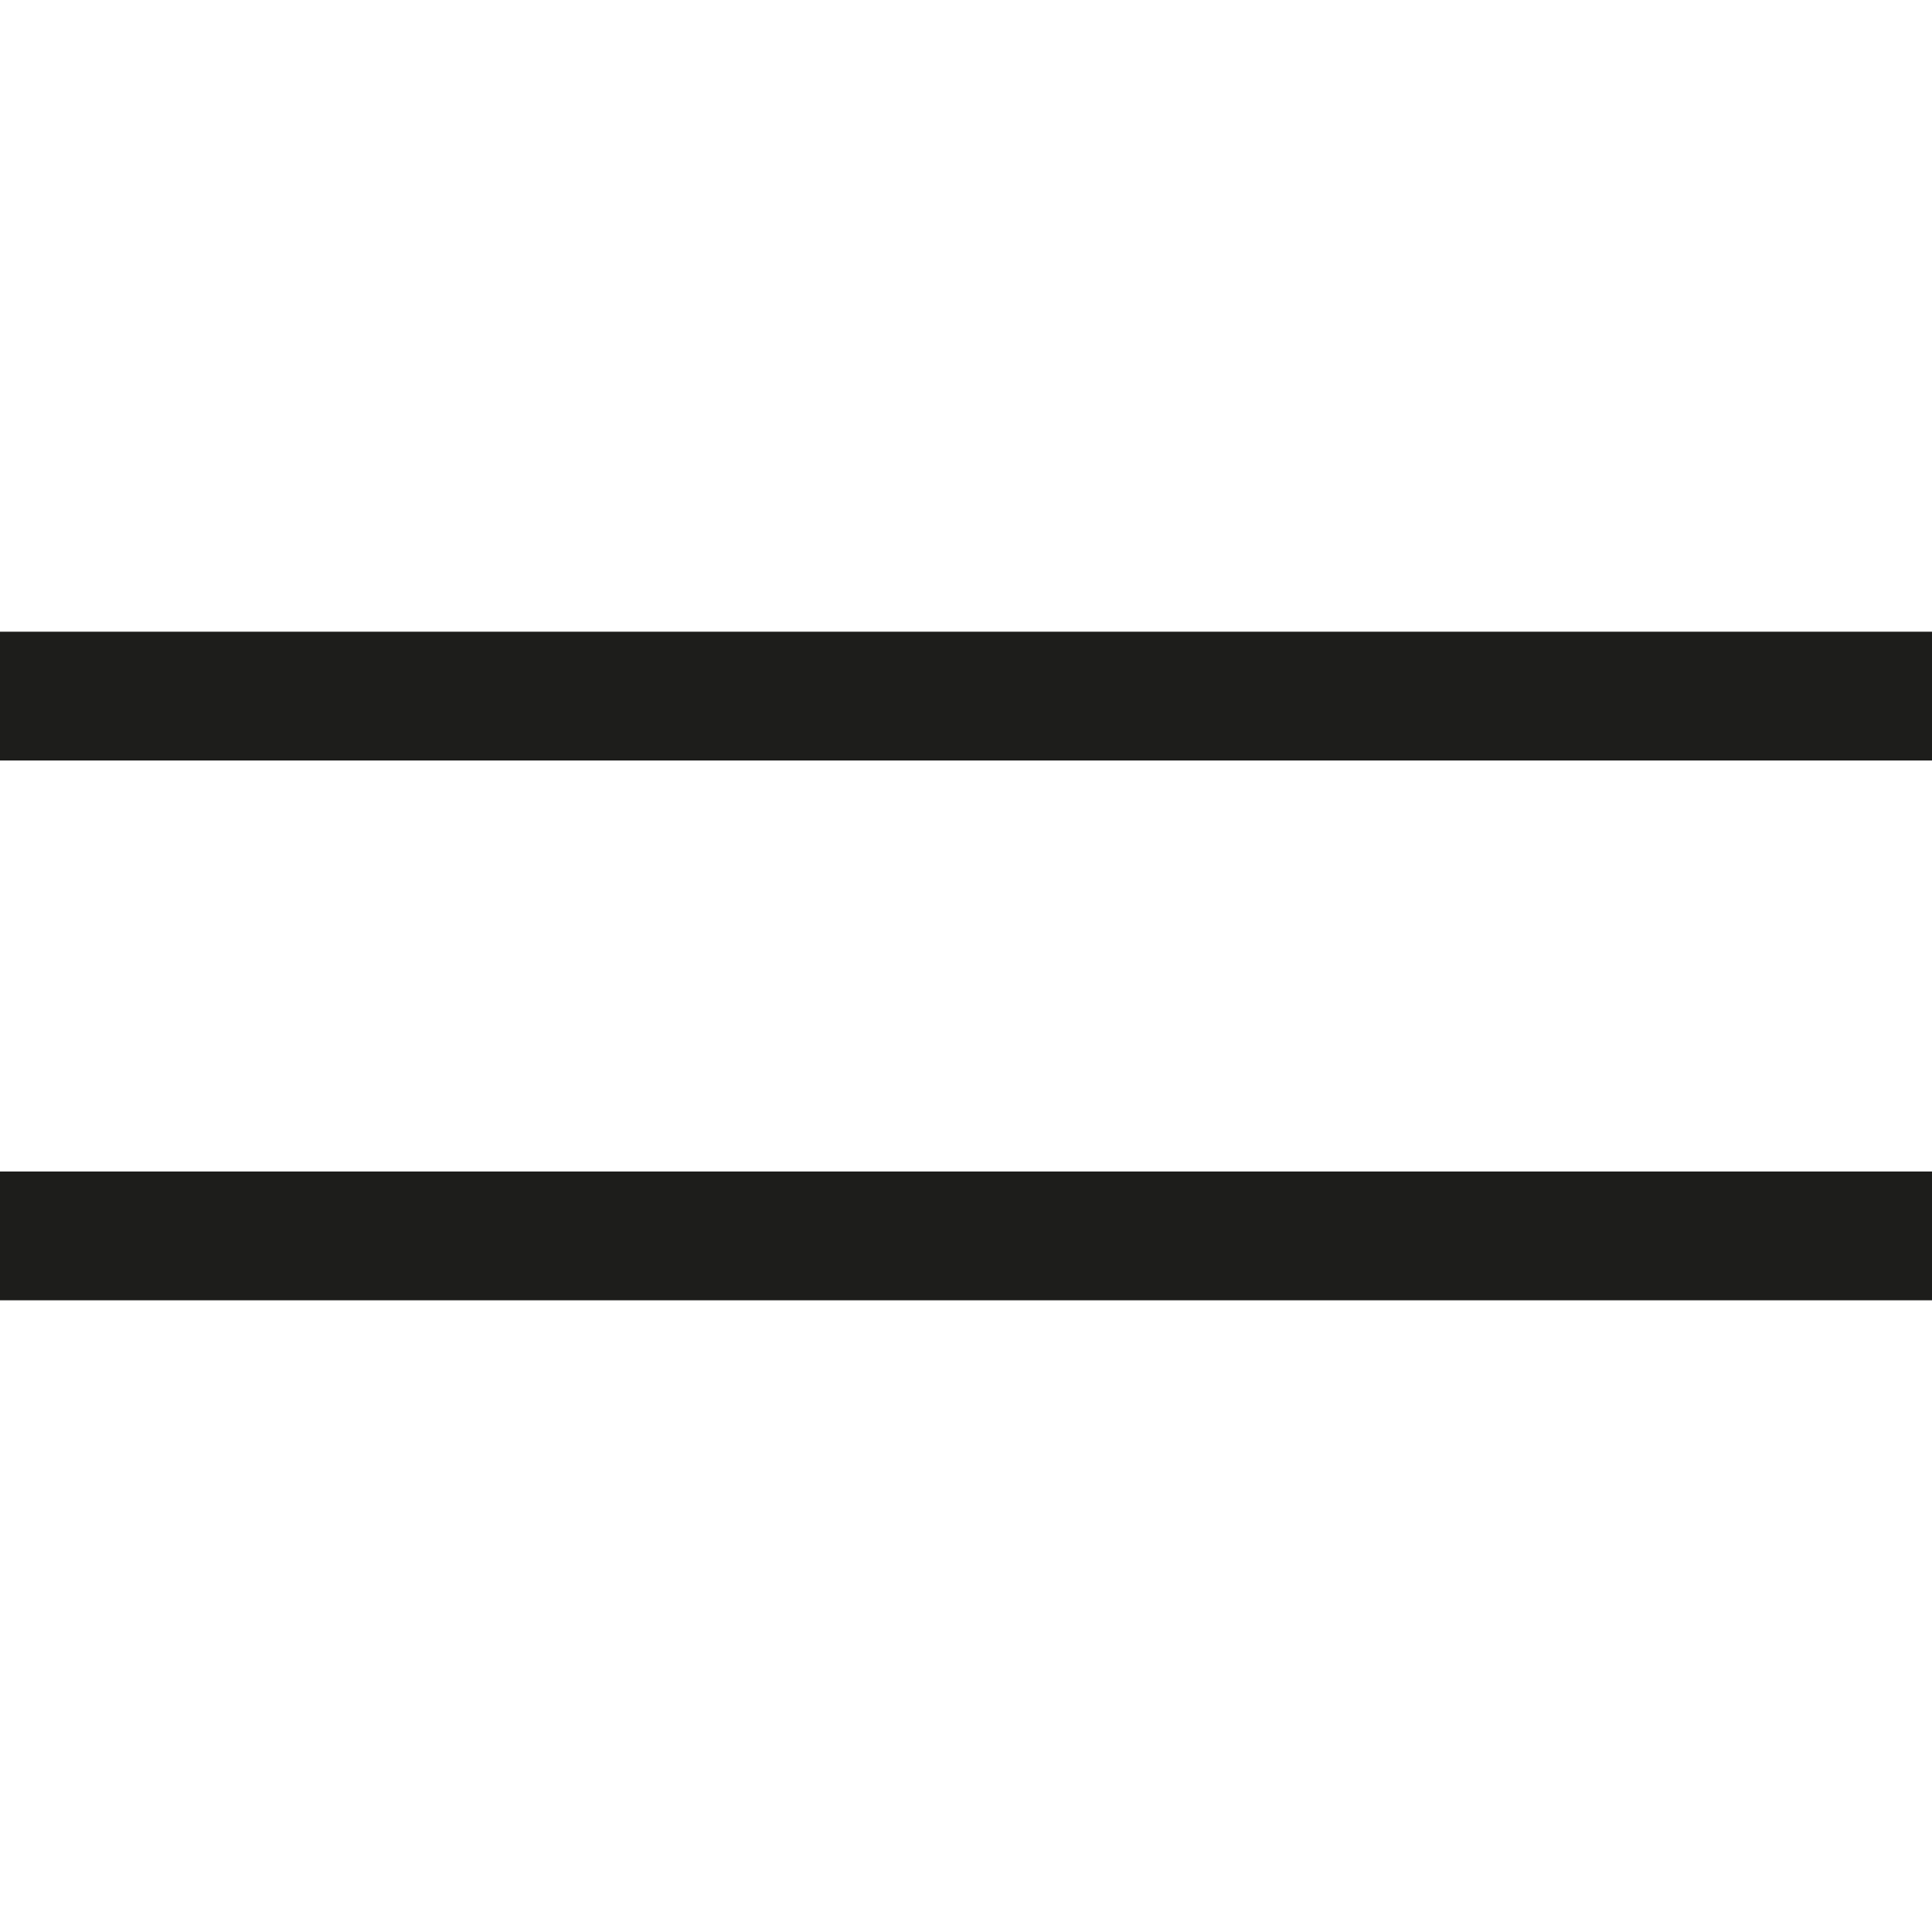 <?xml version="1.0" encoding="UTF-8"?> <svg xmlns="http://www.w3.org/2000/svg" width="30" height="30" viewBox="0 0 30 30" fill="none"><path d="M0 10.809H30" stroke="#1D1D1B" stroke-width="2" stroke-miterlimit="10"></path><path d="M0 19.191H30" stroke="#1D1D1B" stroke-width="2" stroke-miterlimit="10"></path></svg> 